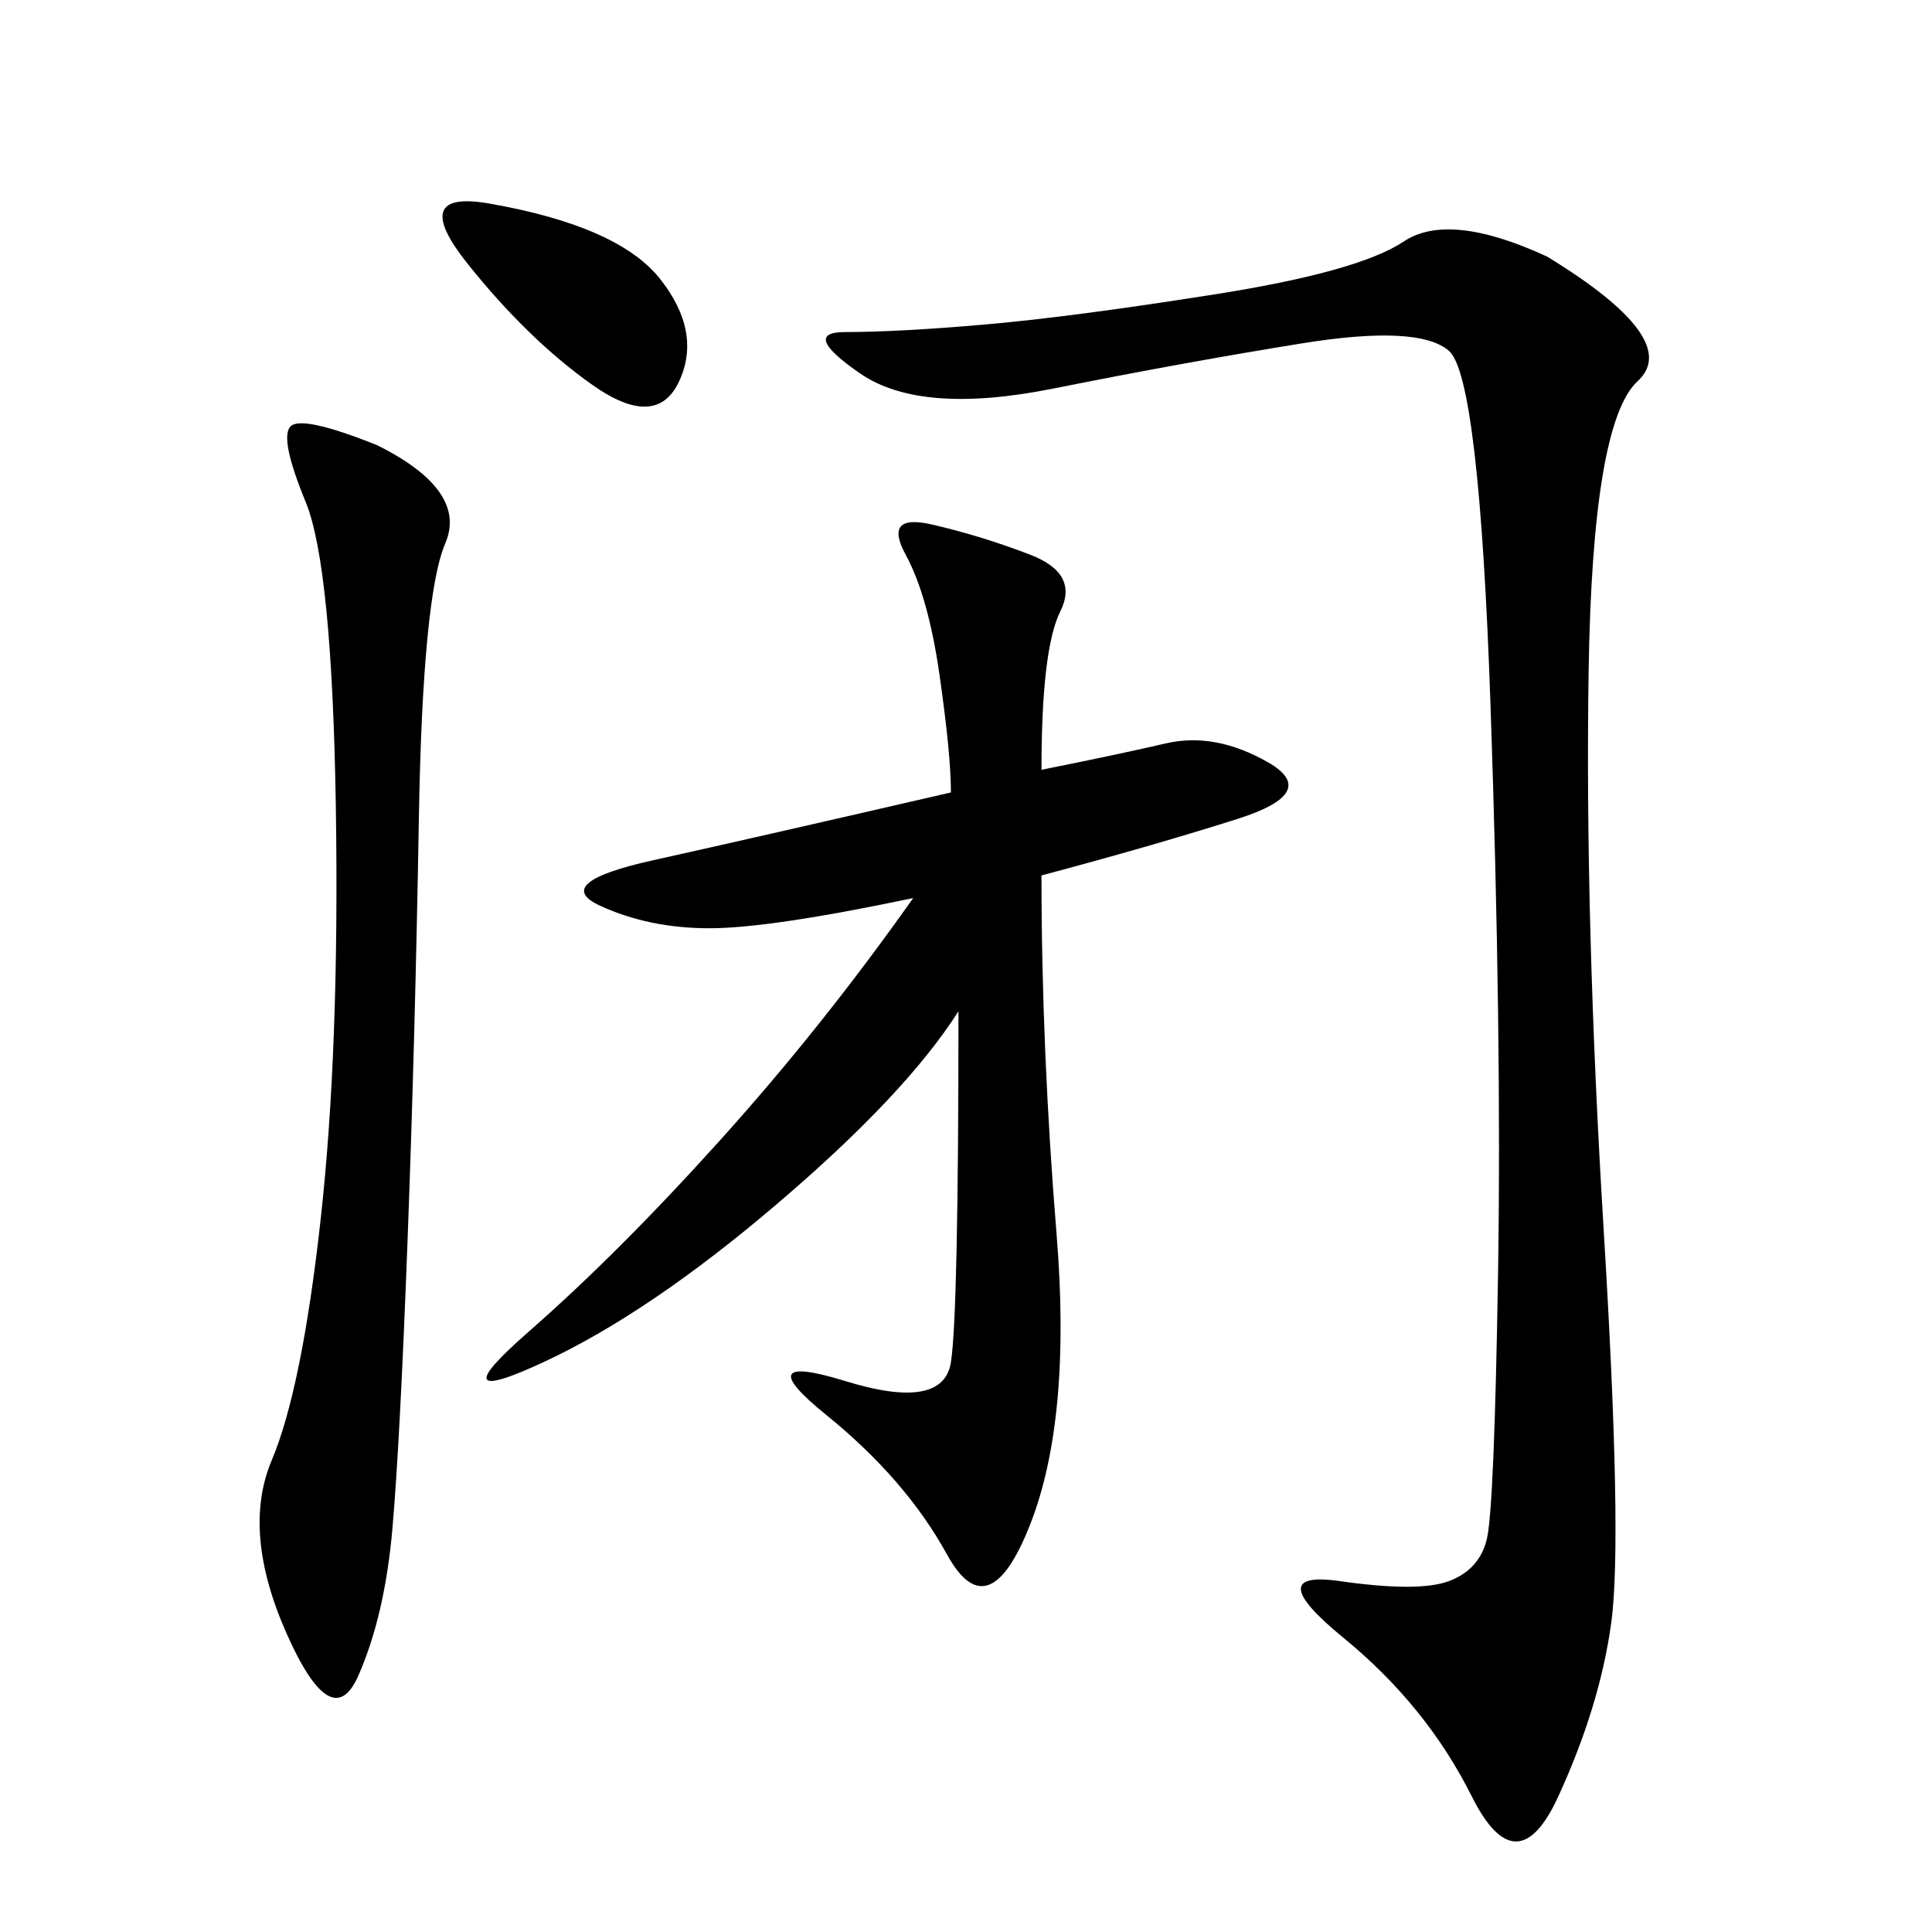 <svg xmlns="http://www.w3.org/2000/svg" xmlns:xlink="http://www.w3.org/1999/xlink" width="300" height="300"><path d="M240.23 39.84Q261.33 52.73 254.30 59.18Q247.27 65.63 246.68 104.30Q246.09 142.97 249.02 191.02Q251.95 239.06 250.20 251.95Q248.44 264.84 241.99 278.91Q235.55 292.97 228.52 278.91Q221.48 264.84 208.59 254.30Q195.70 243.75 208.01 245.51Q220.31 247.27 225 245.51Q229.69 243.75 230.86 239.06Q232.03 234.38 232.62 197.46Q233.20 160.55 231.45 109.57Q229.69 58.59 225 54.49Q220.31 50.39 202.15 53.32Q183.98 56.25 163.48 60.35Q142.97 64.45 133.59 58.01Q124.22 51.56 131.25 51.56L131.25 51.56Q139.45 51.56 152.93 50.39Q166.41 49.22 188.67 45.70Q210.94 42.19 217.97 37.50Q225 32.81 240.23 39.84L240.23 39.84ZM161.72 119.53Q173.44 117.19 181.05 115.43Q188.67 113.67 196.88 118.36Q205.08 123.05 192.19 127.15Q179.30 131.25 161.72 135.94L161.72 135.94Q161.72 162.89 164.06 191.60Q166.41 220.31 159.96 236.72Q153.52 253.13 147.07 241.41Q140.63 229.69 128.32 219.73Q116.02 209.77 131.25 214.45Q146.48 219.14 147.66 211.52Q148.83 203.91 148.83 157.03L148.83 157.03Q140.63 169.92 120.70 186.91Q100.78 203.91 84.38 211.52Q67.97 219.14 82.03 206.84Q96.09 194.53 111.91 176.95Q127.73 159.38 141.80 139.45L141.80 139.45Q119.53 144.14 110.16 144.14L110.16 144.14Q100.78 144.14 93.16 140.63Q85.55 137.11 101.37 133.59Q117.19 130.08 147.66 123.05L147.66 123.05Q147.66 117.19 145.90 104.88Q144.14 92.58 140.63 86.13Q137.11 79.69 144.73 81.45Q152.34 83.20 159.96 86.13Q167.58 89.06 164.65 94.92Q161.72 100.78 161.72 119.53L161.72 119.53ZM58.59 69.14Q72.66 76.17 69.14 84.38Q65.63 92.58 65.04 127.15Q64.45 161.72 63.28 192.77Q62.11 223.83 60.94 237.30Q59.77 250.78 55.66 260.16Q51.56 269.53 44.53 253.71Q37.50 237.89 42.19 226.76Q46.88 215.63 49.80 189.26Q52.73 162.89 52.15 125.39Q51.56 87.89 47.46 77.93Q43.36 67.97 45.12 66.21Q46.88 64.45 58.59 69.14L58.59 69.14ZM76.17 31.64Q96.09 35.16 102.54 43.36Q108.98 51.56 105.47 59.18Q101.95 66.80 91.99 59.77Q82.03 52.73 72.66 41.02Q63.28 29.30 76.17 31.64L76.17 31.64Z"/></svg>